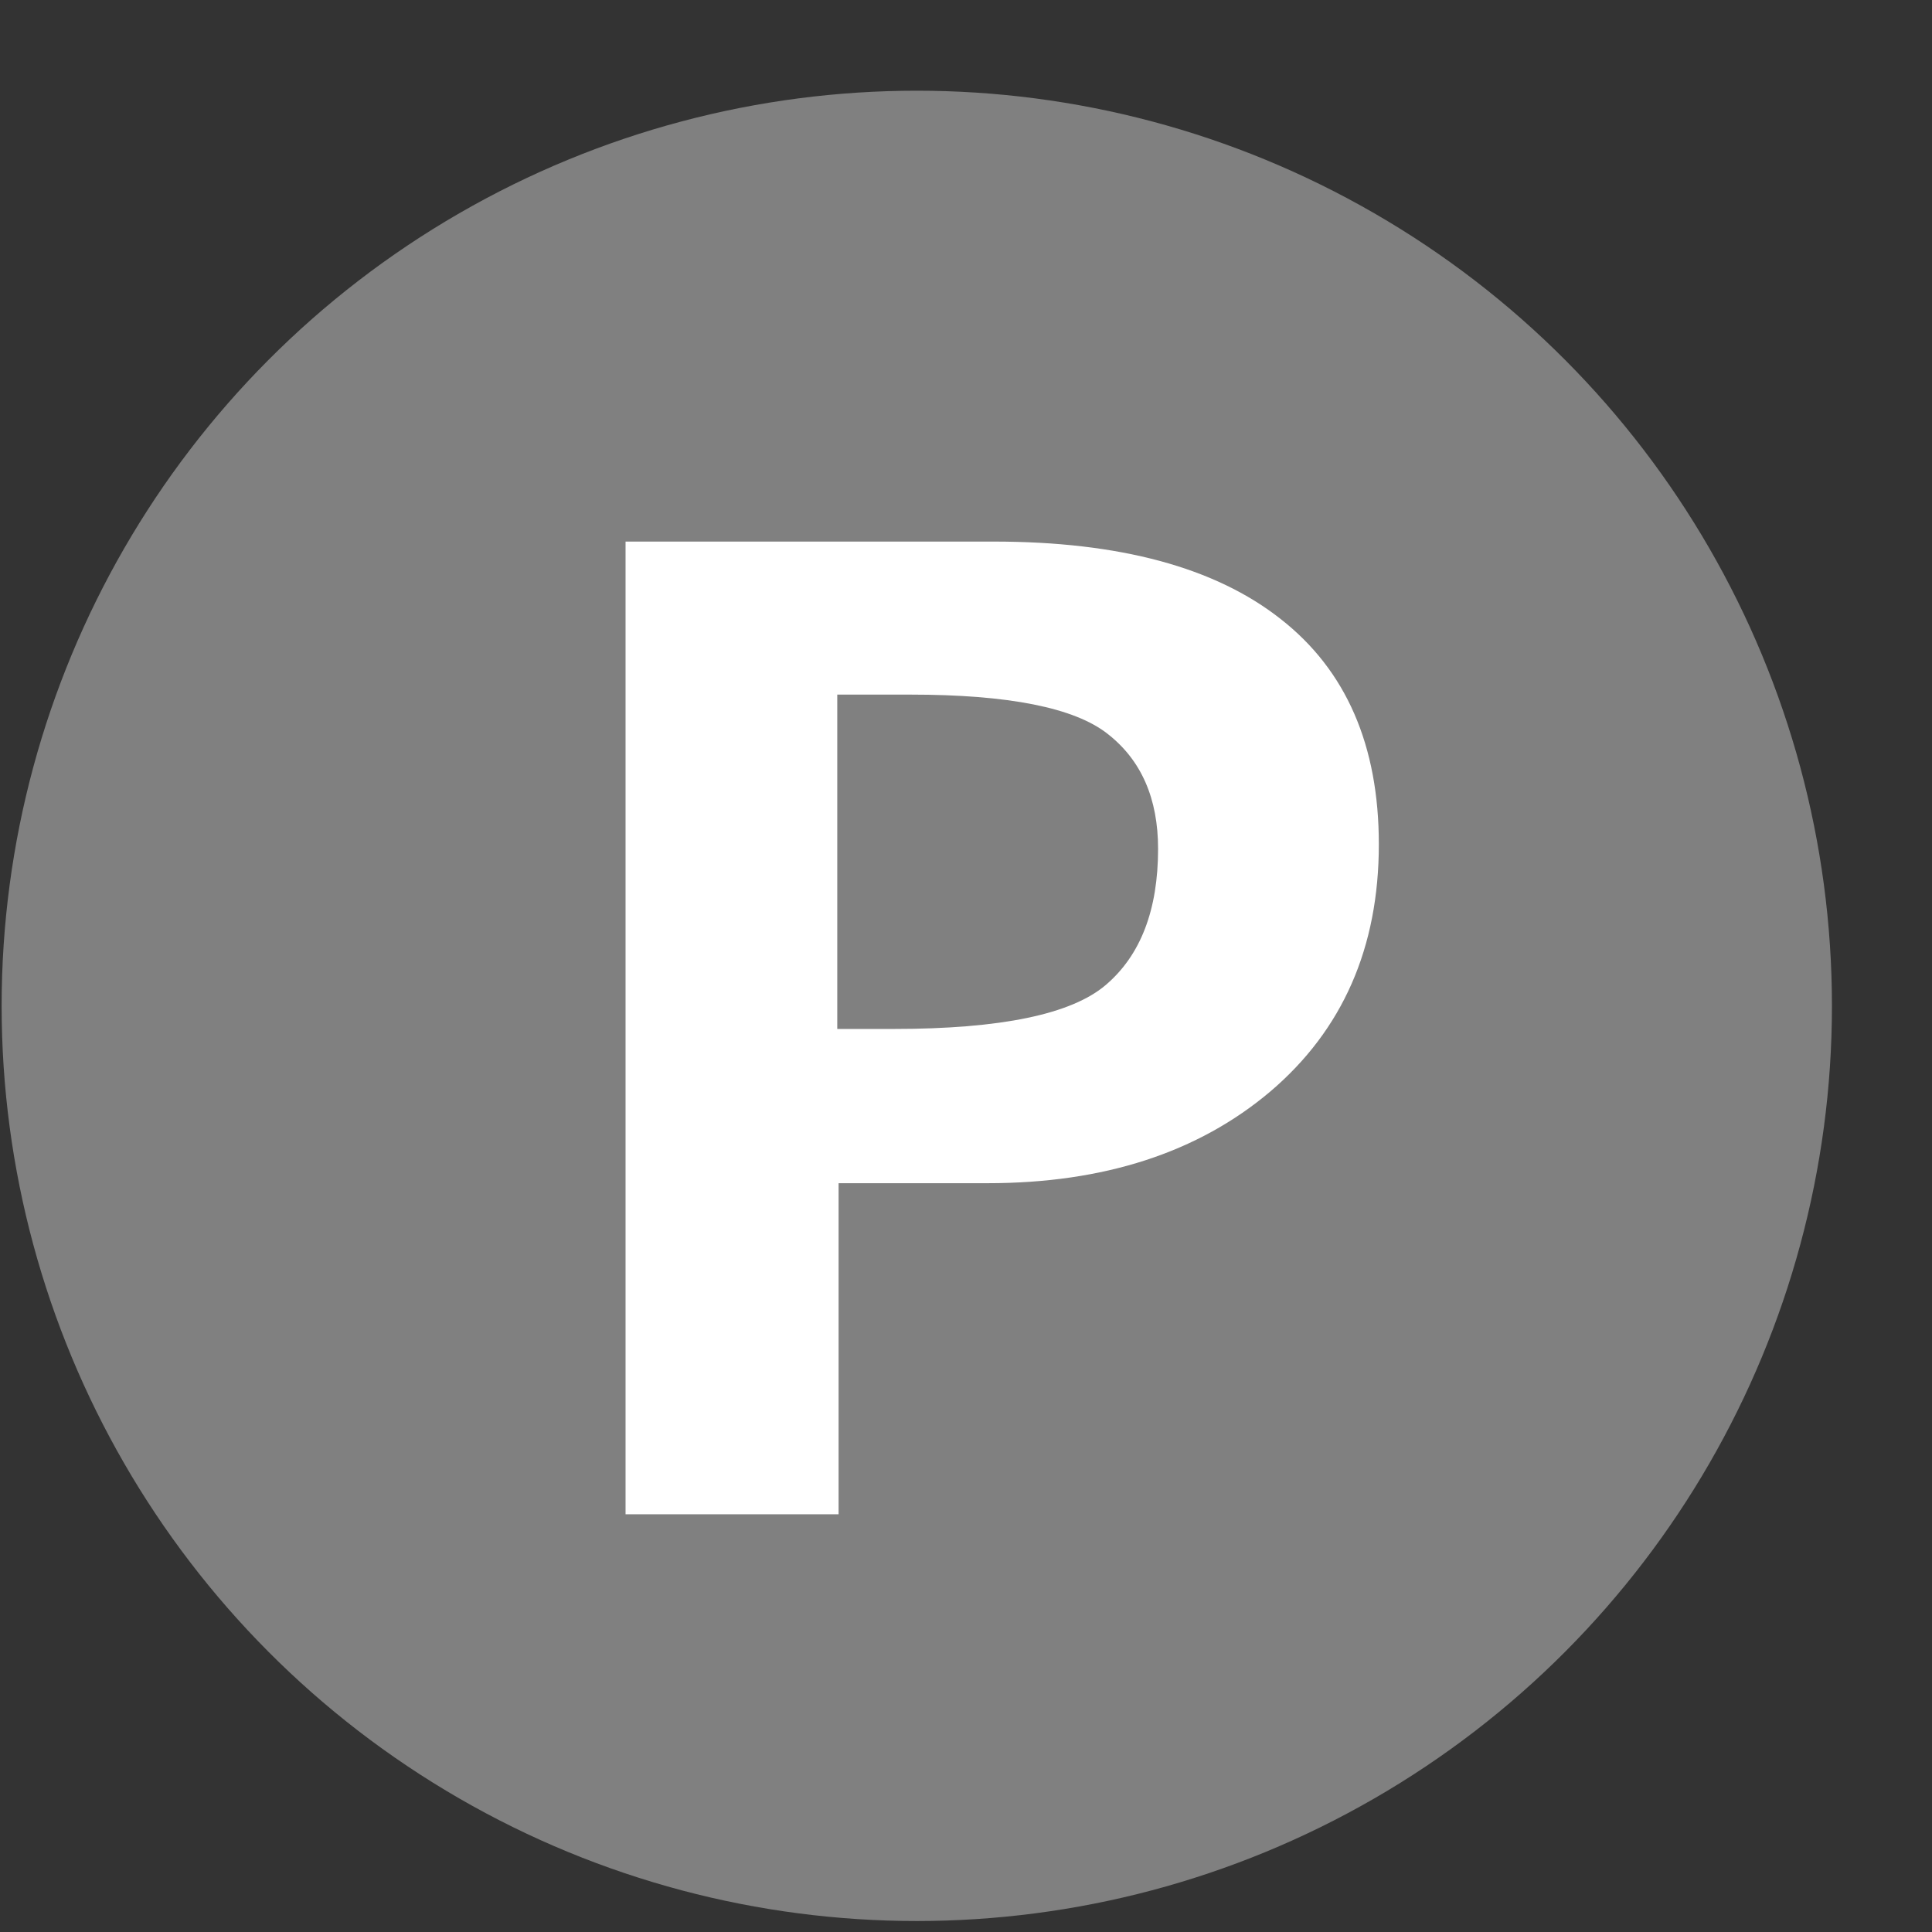 <svg width="19" height="19" viewBox="0 0 19 19" fill="none" xmlns="http://www.w3.org/2000/svg"><rect x="0" y="0" width="19" height="19" fill="#333333" stroke="none"/><circle cx="9.016" cy="9.892" r="9" fill="#808080"></circle><path d="M8.247 11.636V14.892H6.152V5.326H9.77C11.01 5.326 11.951 5.58 12.595 6.088C13.238 6.591 13.56 7.33 13.56 8.303C13.56 9.319 13.204 10.129 12.493 10.734C11.782 11.335 10.855 11.636 9.713 11.636H8.247ZM8.234 6.831V10.119H8.792C9.842 10.119 10.536 9.975 10.874 9.687C11.217 9.395 11.389 8.949 11.389 8.348C11.389 7.853 11.224 7.476 10.894 7.218C10.568 6.96 9.92 6.831 8.951 6.831H8.234Z" fill="white"></path></svg>